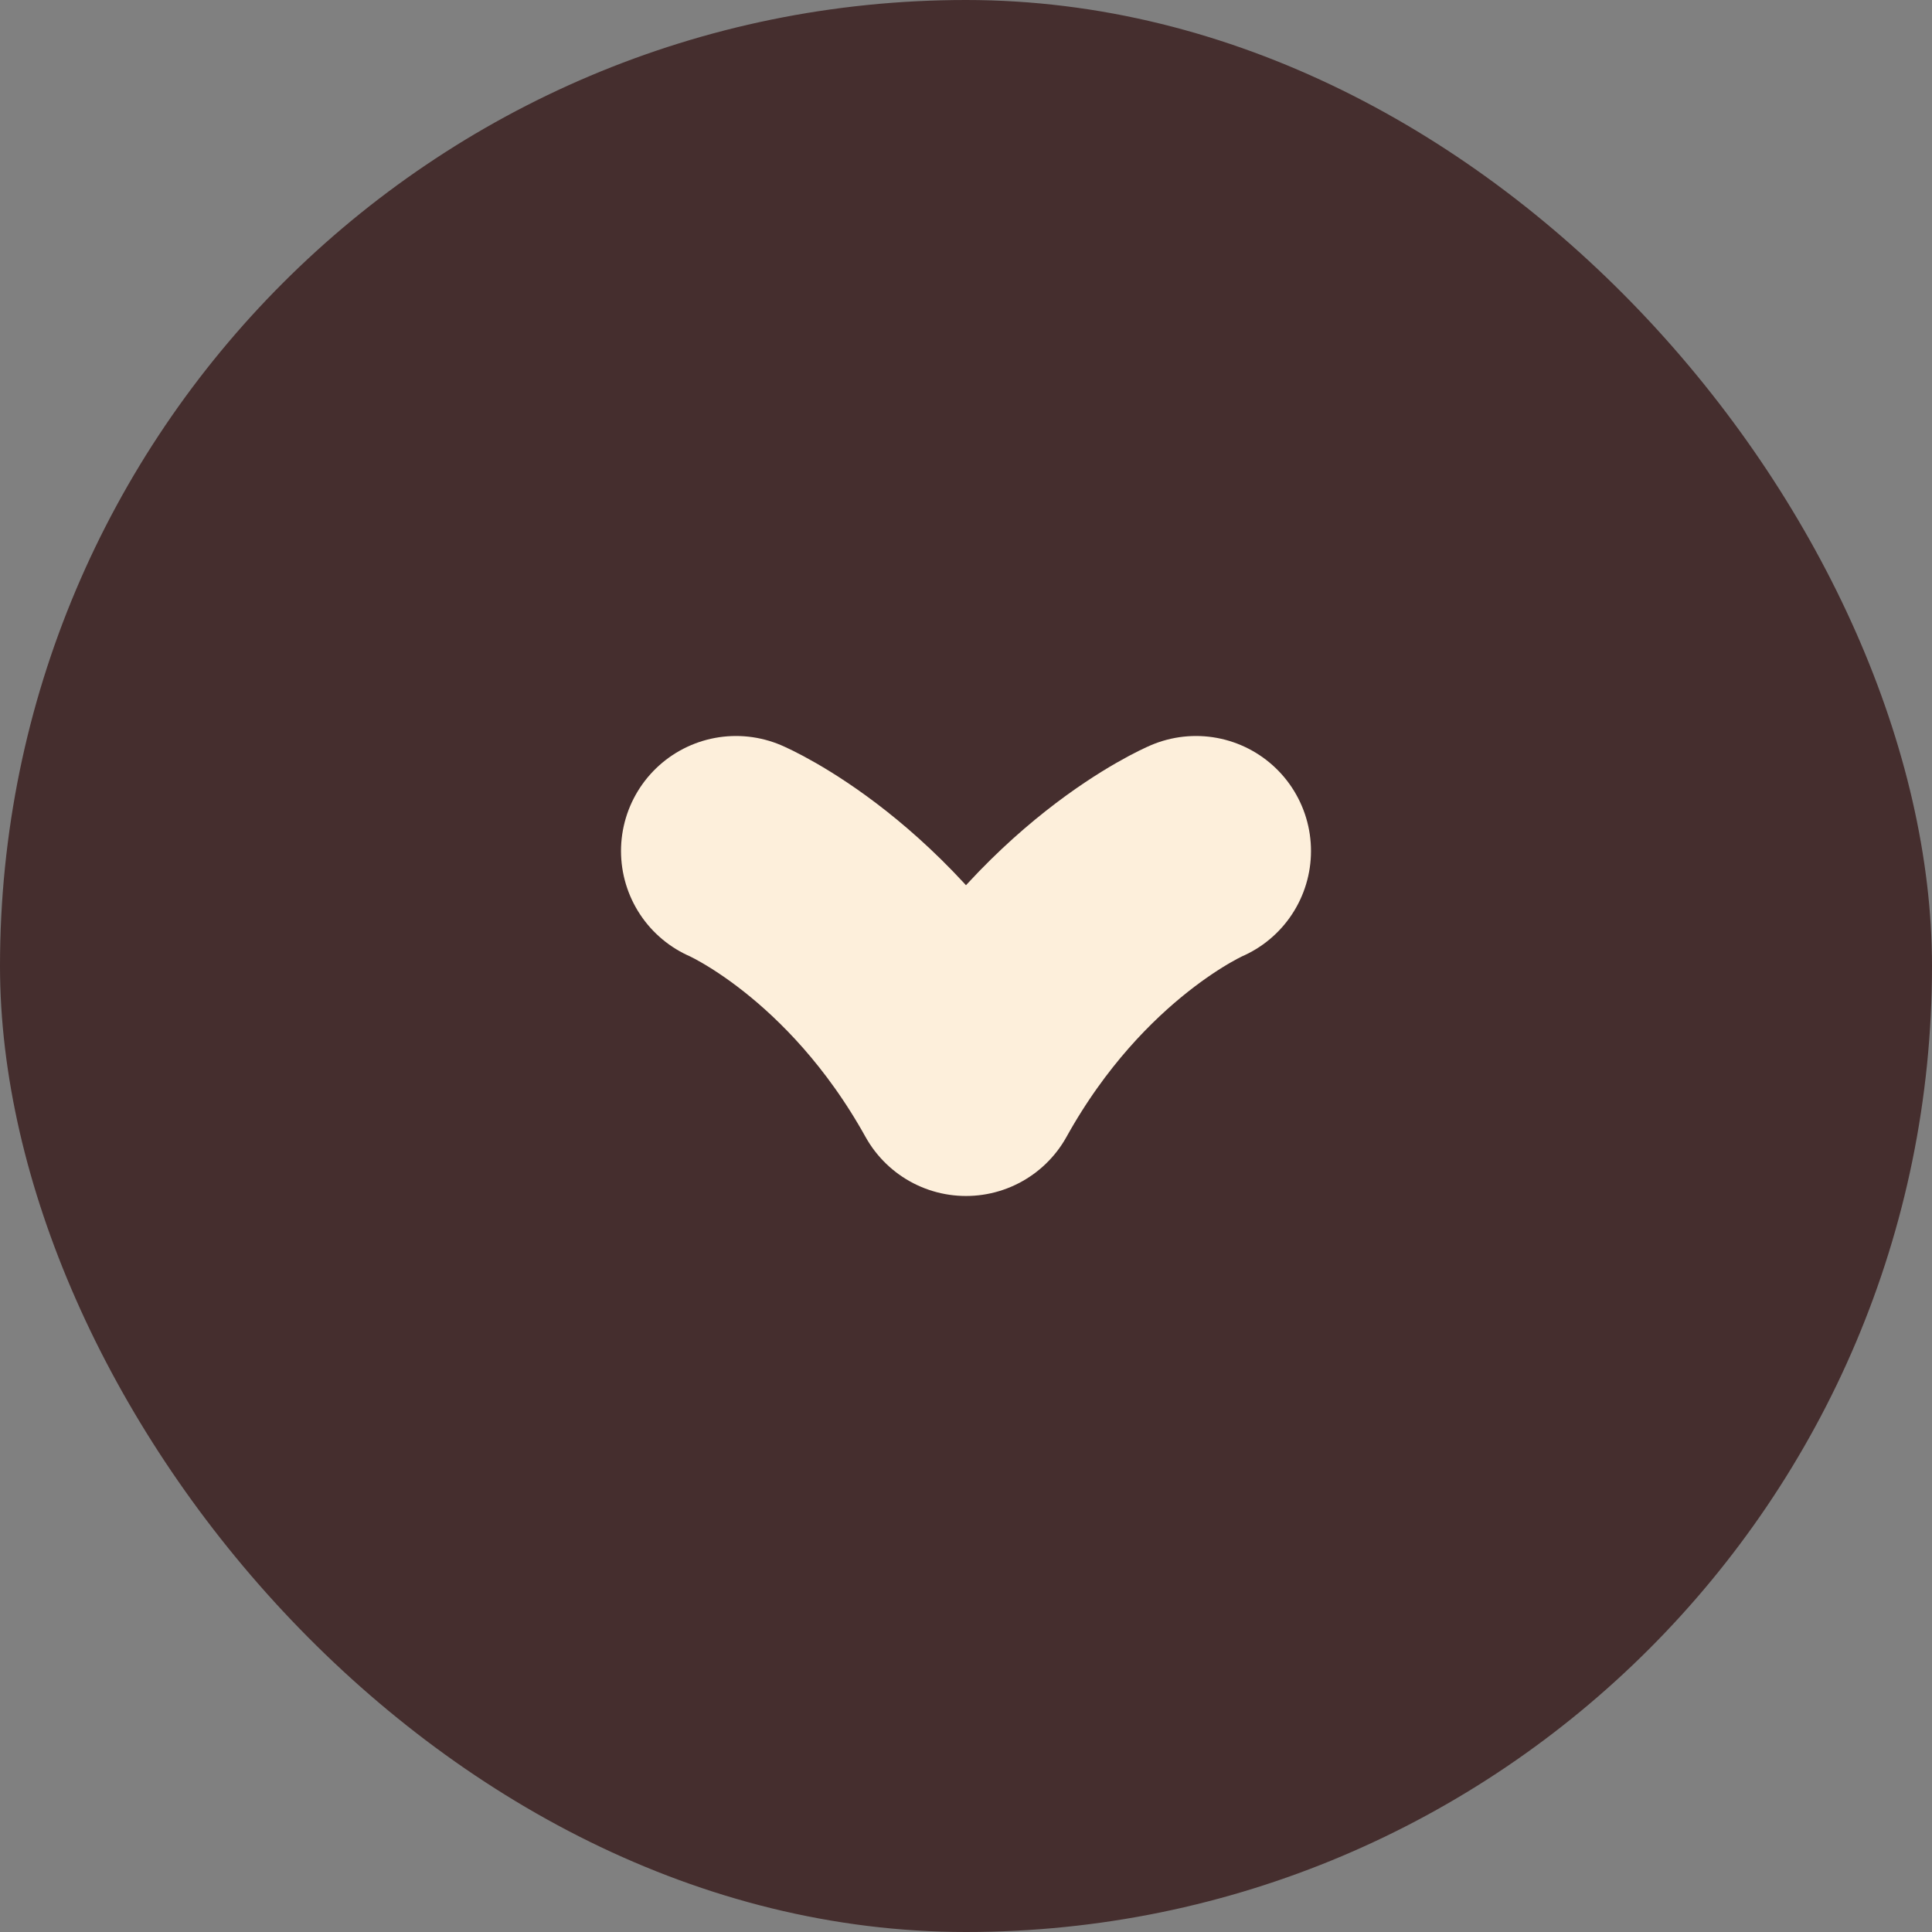 <svg width="66" height="66" viewBox="0 0 66 66" fill="none" xmlns="http://www.w3.org/2000/svg">
<rect x="0" y="0" width="66" height="66" fill="#808080" stroke="none"/>
<rect width="66" height="66" rx="33" fill="#452E2E"/>
<path d="M40.857 29.071C40.857 29.071 36.274 31.036 33 36.928C29.726 31.036 25.143 29.071 25.143 29.071" stroke="#FDEFDB" stroke-width="7.857" stroke-linecap="round" stroke-linejoin="round"/>
</svg>
